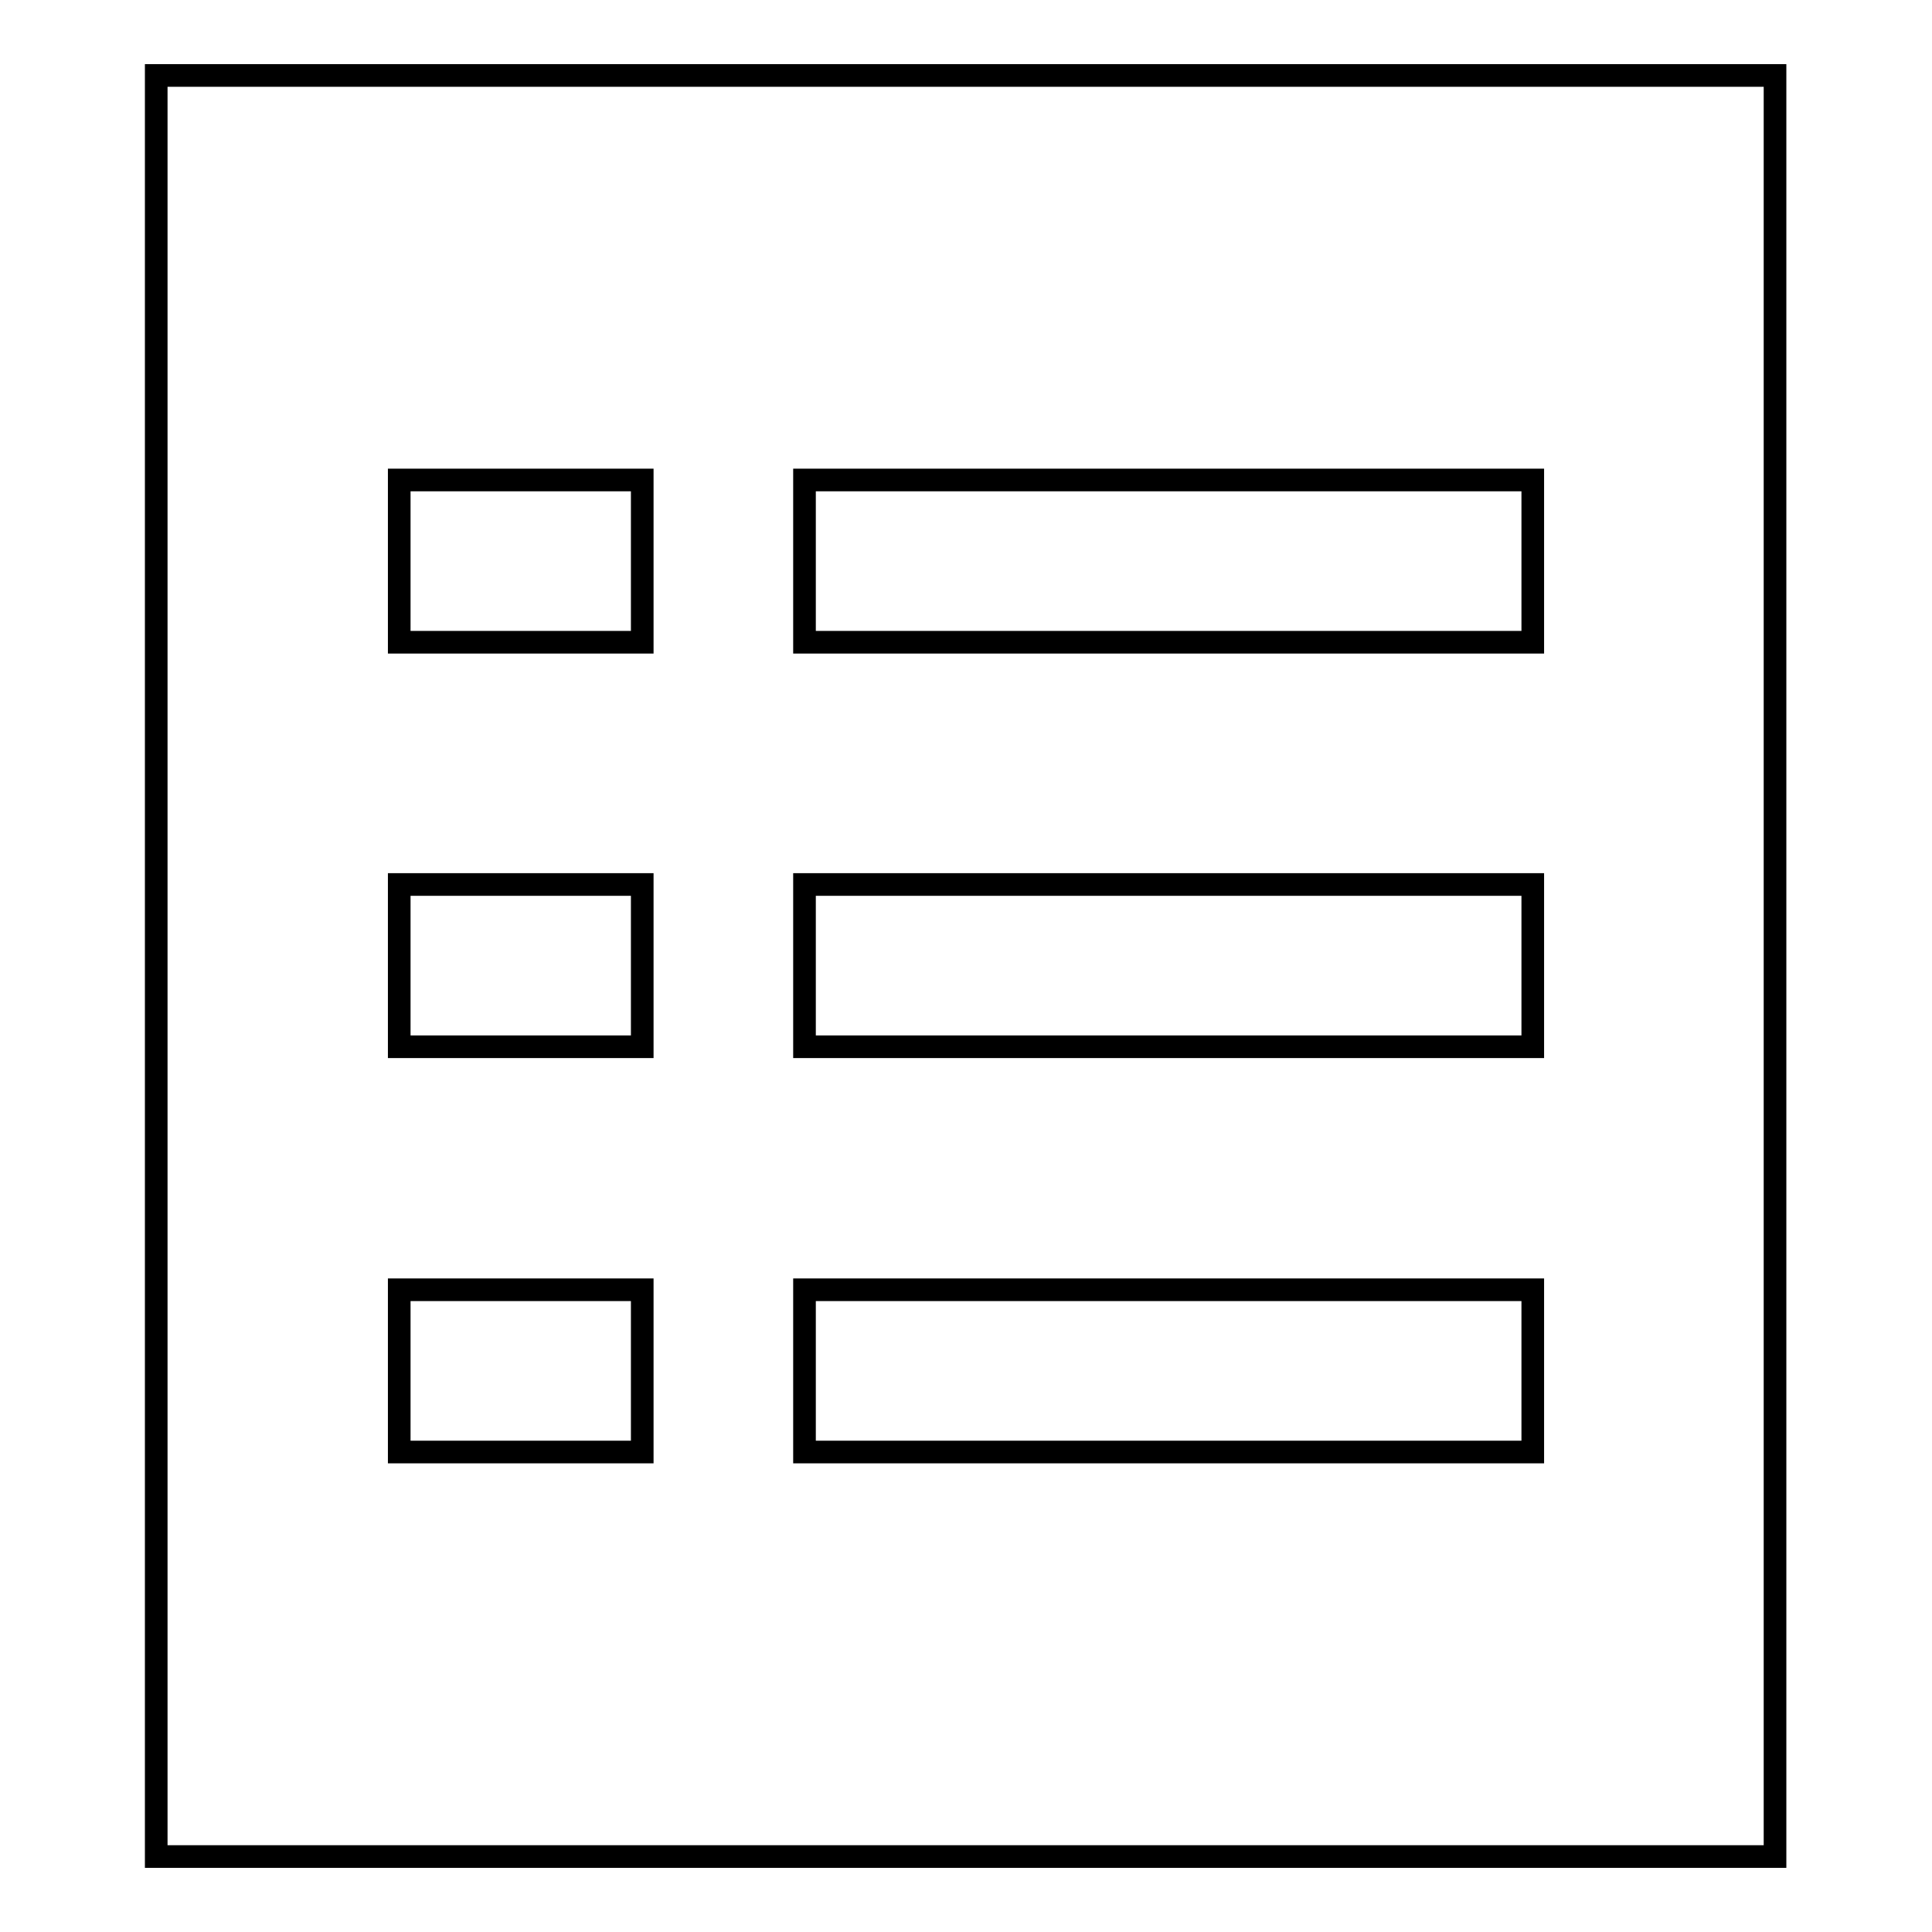<?xml version="1.0" encoding="utf-8"?>
<!-- Svg Vector Icons : http://www.onlinewebfonts.com/icon -->
<!DOCTYPE svg PUBLIC "-//W3C//DTD SVG 1.1//EN" "http://www.w3.org/Graphics/SVG/1.1/DTD/svg11.dtd">
<svg version="1.1" xmlns="http://www.w3.org/2000/svg" xmlns:xlink="http://www.w3.org/1999/xlink" x="0px" y="0px" viewBox="0 0 256 256" enable-background="new 0 0 256 256" xml:space="preserve">
<g><g><path stroke-width="3" fill-opacity="0" stroke="#000000"  d="M20.7,10v236h214.5V10H20.7L20.7,10z M85.1,192.4H52.9v-21.5h32.2V192.4L85.1,192.4z M85.1,138.7H52.9v-21.5h32.2V138.7L85.1,138.7z M85.1,85.1H52.9V63.6h32.2V85.1L85.1,85.1z M203.1,192.4h-96.5v-21.5h96.5V192.4L203.1,192.4z M203.1,138.7h-96.5v-21.5h96.5V138.7L203.1,138.7z M203.1,85.1h-96.5V63.6h96.5V85.1L203.1,85.1z"/></g></g>
</svg>